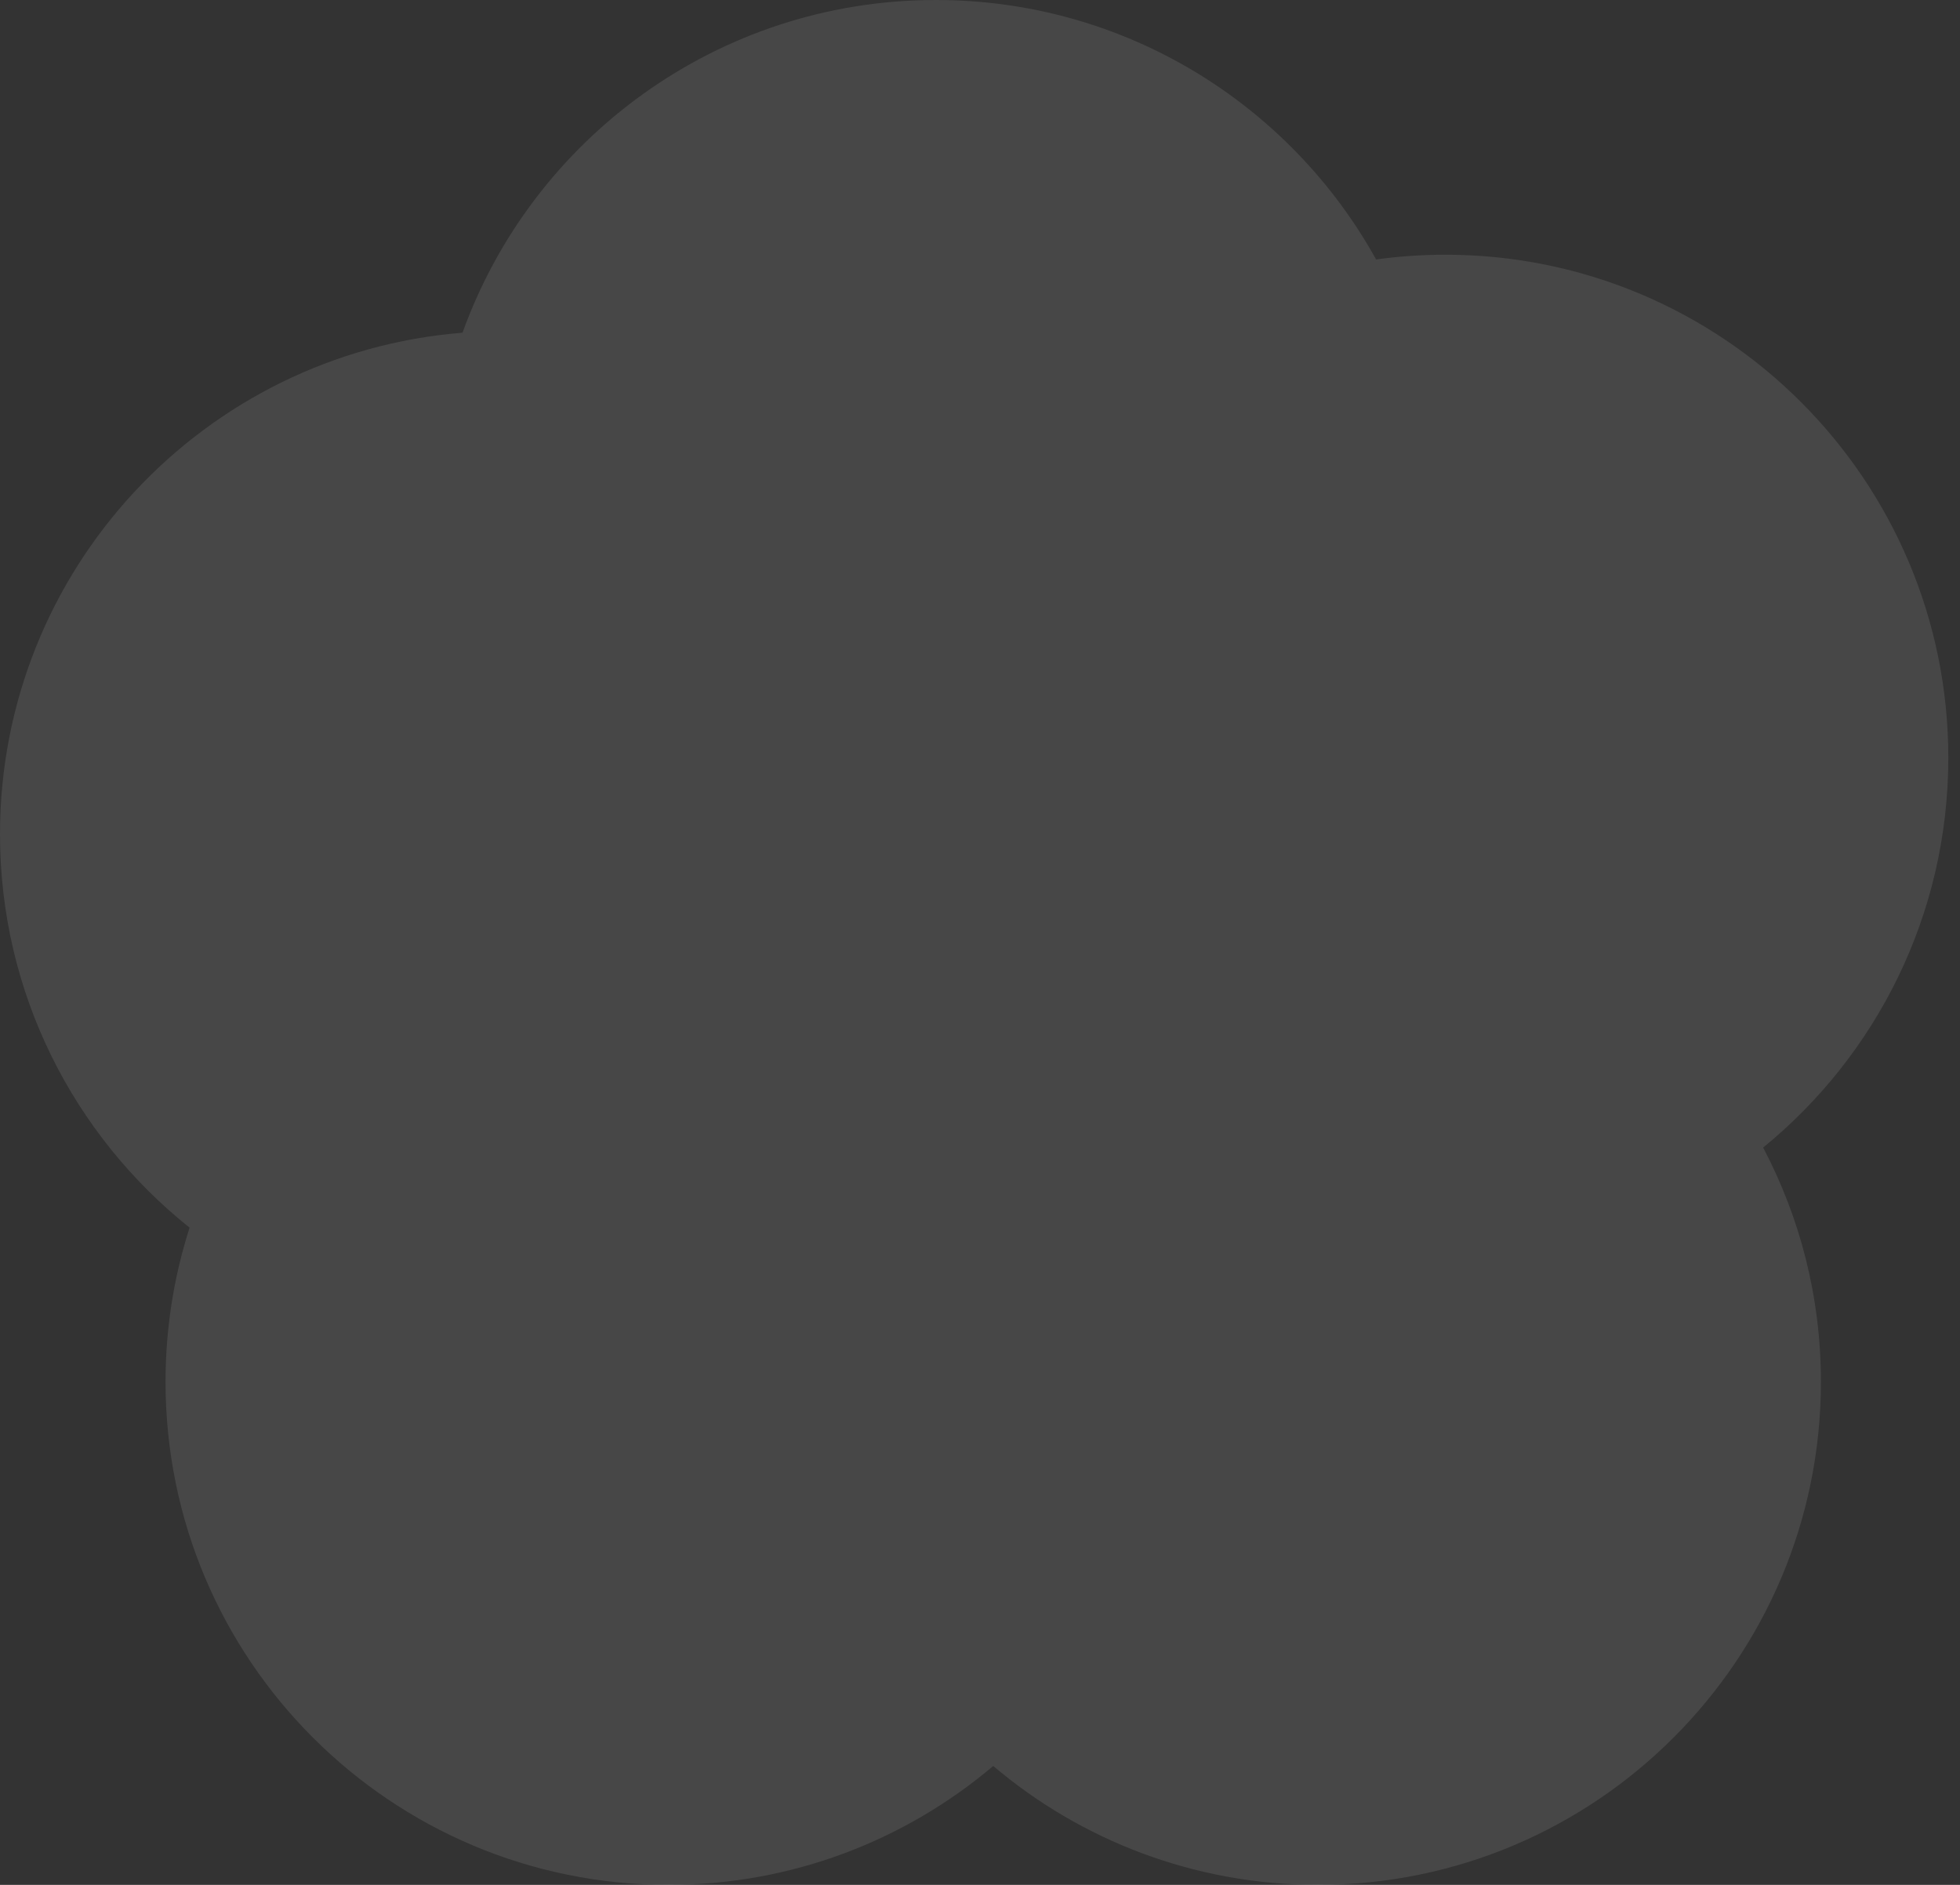 <?xml version="1.0" encoding="utf-8"?>
<svg xmlns="http://www.w3.org/2000/svg" fill="none" height="100%" overflow="visible" preserveAspectRatio="none" style="display: block;" viewBox="0 0 52 50" width="100%">
<rect x="0" y="0" width="52" height="50" fill="#333333" stroke="none"/>
<path d="M24.831 0C29.857 0 34.233 2.779 36.509 6.883C37.109 6.8 37.722 6.757 38.345 6.757C45.715 6.757 51.69 12.732 51.69 20.102C51.689 24.273 49.775 27.995 46.777 30.442C47.756 32.298 48.31 34.412 48.31 36.655C48.31 44.025 42.337 50 34.967 50C31.683 50 28.675 48.813 26.351 46.846C24.026 48.813 21.02 50 17.736 50C10.366 50 4.392 44.025 4.392 36.655C4.392 35.229 4.616 33.855 5.03 32.566C1.965 30.121 0 26.354 0 22.128C0 15.12 5.403 9.373 12.271 8.826C14.122 3.68 19.047 6.71478e-05 24.831 0Z" fill="white" id="Union" opacity="0.1"/>
</svg>